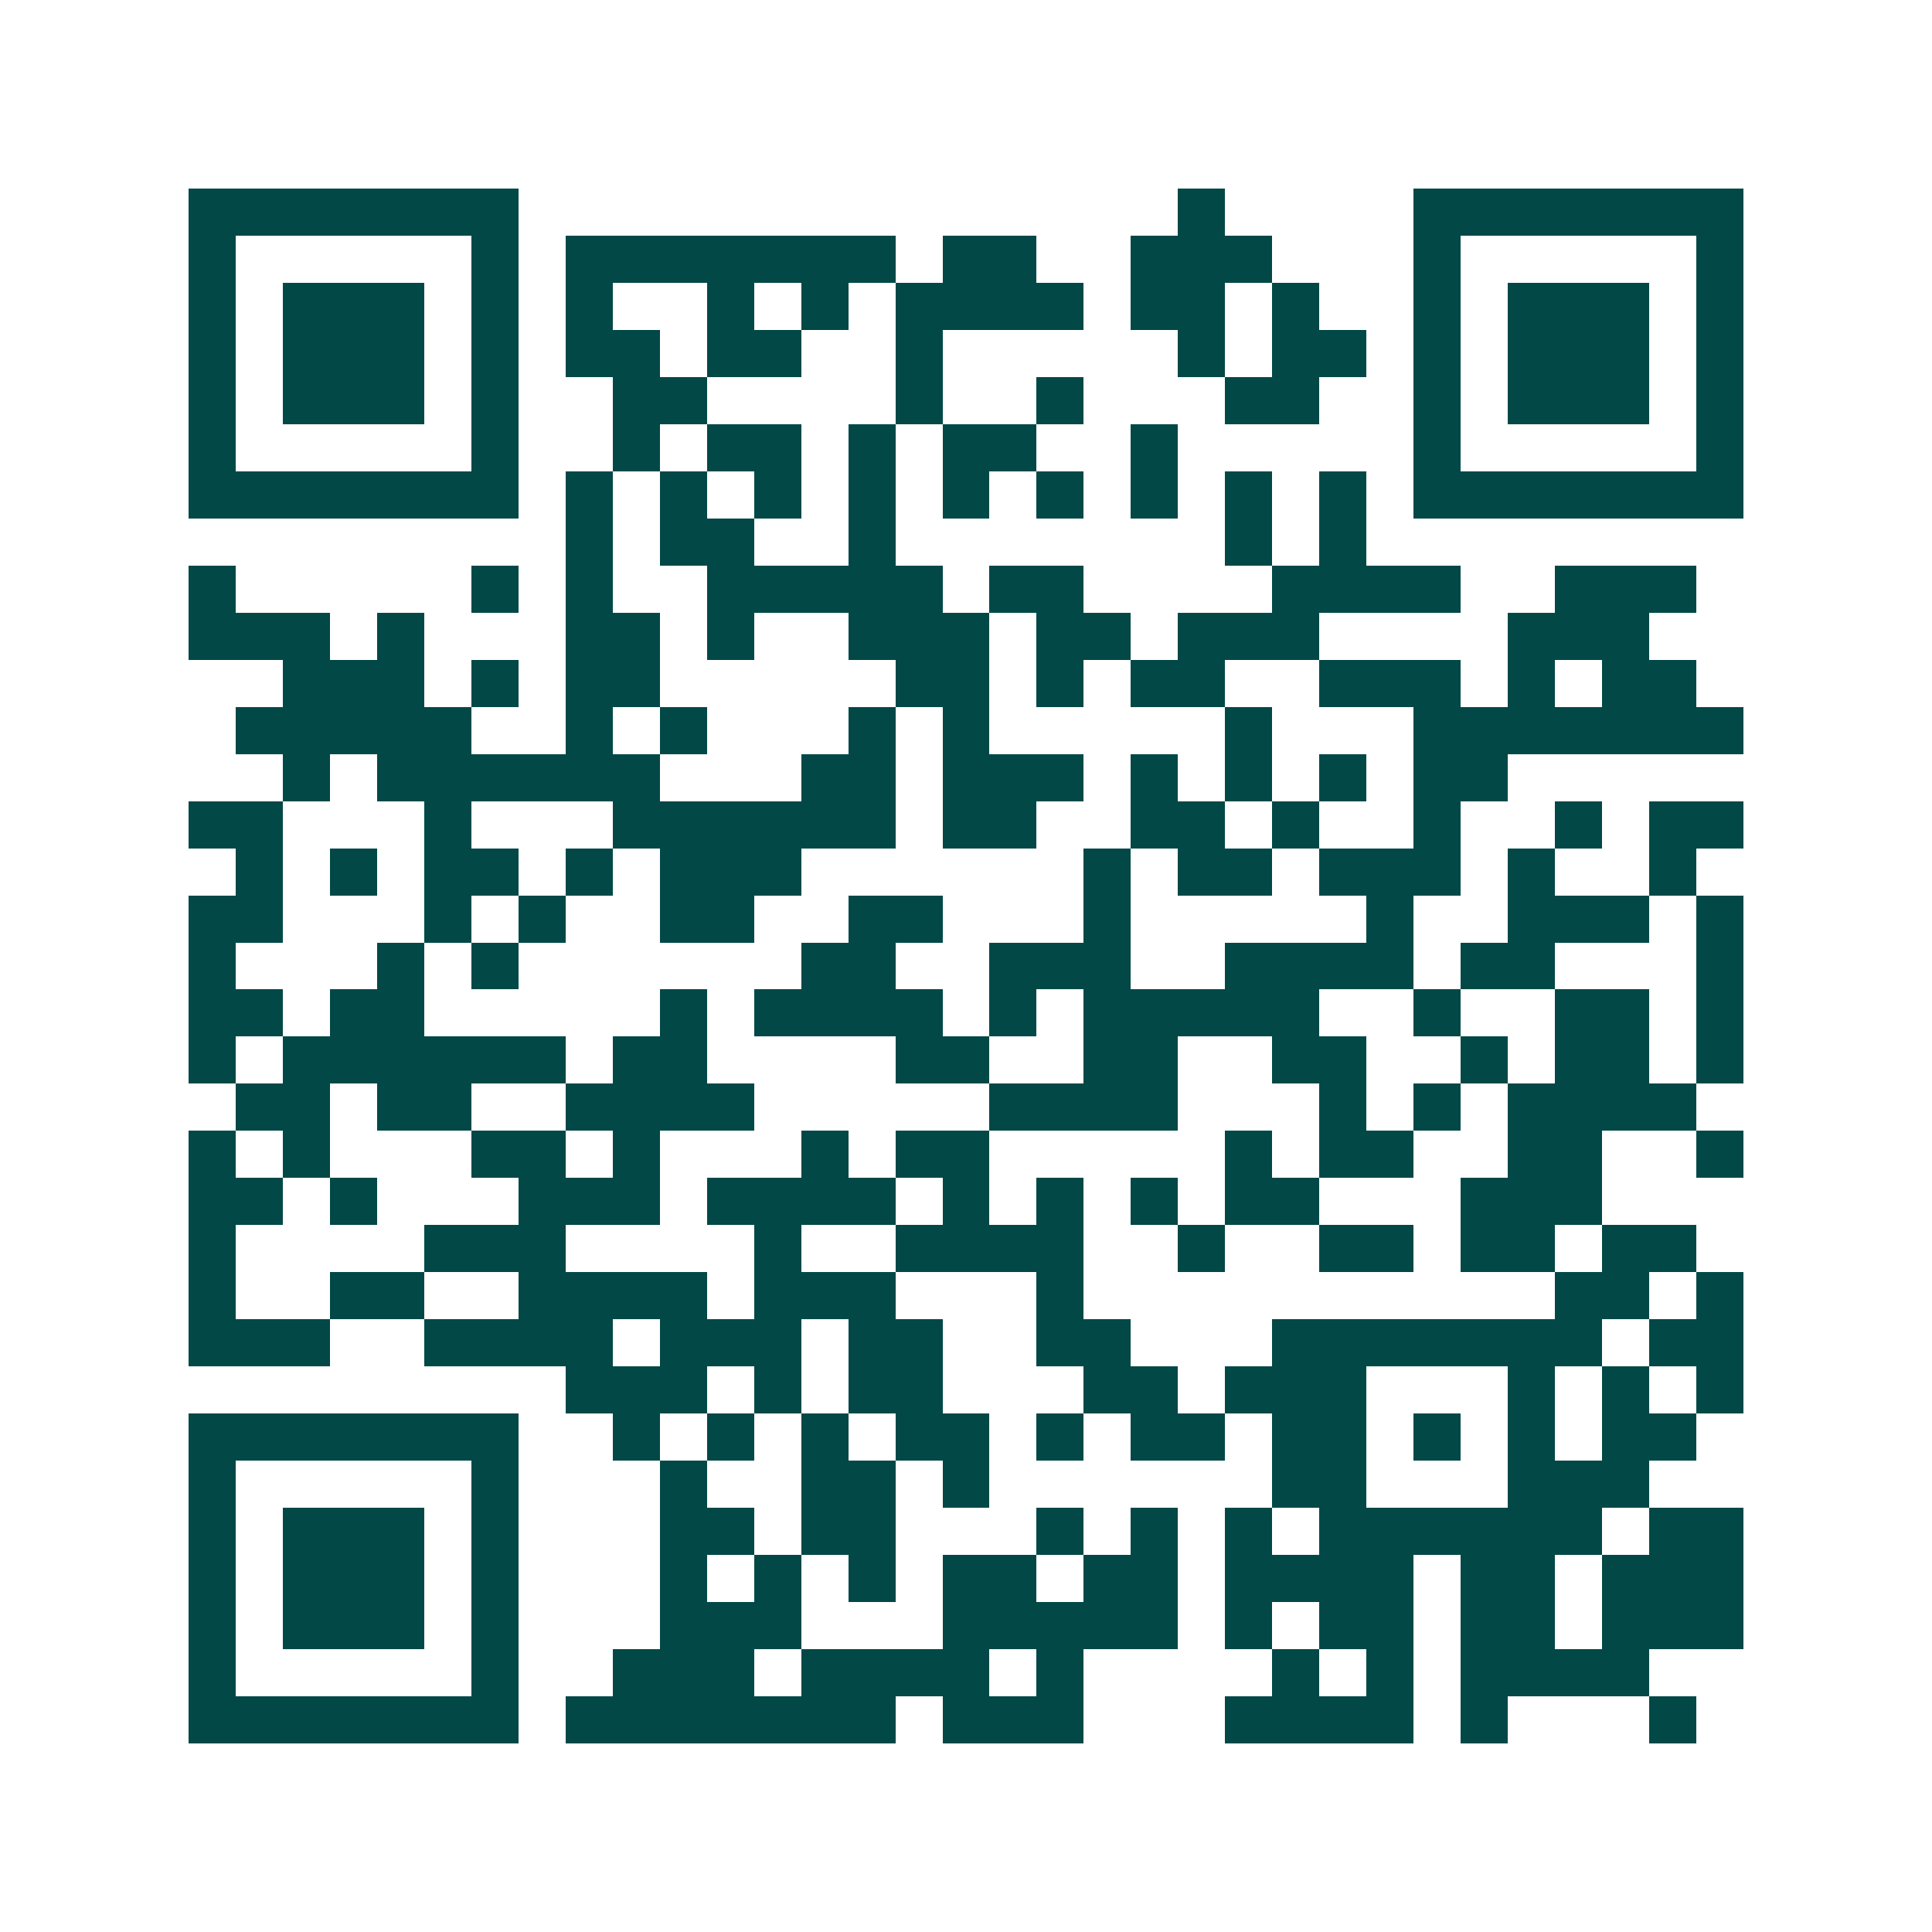 <svg xmlns="http://www.w3.org/2000/svg" width="200" height="200" viewBox="0 0 41 41" shape-rendering="crispEdges"><path fill="#ffffff" d="M0 0h41v41H0z"/><path stroke="#014847" d="M4 4.5h7m14 0h1m4 0h7M4 5.5h1m5 0h1m1 0h7m1 0h2m2 0h3m3 0h1m5 0h1M4 6.5h1m1 0h3m1 0h1m1 0h1m2 0h1m1 0h1m1 0h4m1 0h2m1 0h1m2 0h1m1 0h3m1 0h1M4 7.5h1m1 0h3m1 0h1m1 0h2m1 0h2m2 0h1m5 0h1m1 0h2m1 0h1m1 0h3m1 0h1M4 8.5h1m1 0h3m1 0h1m2 0h2m4 0h1m2 0h1m3 0h2m2 0h1m1 0h3m1 0h1M4 9.5h1m5 0h1m2 0h1m1 0h2m1 0h1m1 0h2m2 0h1m5 0h1m5 0h1M4 10.5h7m1 0h1m1 0h1m1 0h1m1 0h1m1 0h1m1 0h1m1 0h1m1 0h1m1 0h1m1 0h7M12 11.5h1m1 0h2m2 0h1m7 0h1m1 0h1M4 12.5h1m5 0h1m1 0h1m2 0h5m1 0h2m4 0h4m2 0h3M4 13.5h3m1 0h1m3 0h2m1 0h1m2 0h3m1 0h2m1 0h3m4 0h3M6 14.5h3m1 0h1m1 0h2m5 0h2m1 0h1m1 0h2m2 0h3m1 0h1m1 0h2M5 15.5h5m2 0h1m1 0h1m3 0h1m1 0h1m5 0h1m3 0h7M6 16.5h1m1 0h6m3 0h2m1 0h3m1 0h1m1 0h1m1 0h1m1 0h2M4 17.5h2m3 0h1m3 0h6m1 0h2m2 0h2m1 0h1m2 0h1m2 0h1m1 0h2M5 18.5h1m1 0h1m1 0h2m1 0h1m1 0h3m6 0h1m1 0h2m1 0h3m1 0h1m2 0h1M4 19.5h2m3 0h1m1 0h1m2 0h2m2 0h2m3 0h1m5 0h1m2 0h3m1 0h1M4 20.5h1m3 0h1m1 0h1m6 0h2m2 0h3m2 0h4m1 0h2m3 0h1M4 21.5h2m1 0h2m5 0h1m1 0h4m1 0h1m1 0h5m2 0h1m2 0h2m1 0h1M4 22.5h1m1 0h6m1 0h2m4 0h2m2 0h2m2 0h2m2 0h1m1 0h2m1 0h1M5 23.5h2m1 0h2m2 0h4m5 0h4m3 0h1m1 0h1m1 0h4M4 24.5h1m1 0h1m3 0h2m1 0h1m3 0h1m1 0h2m5 0h1m1 0h2m2 0h2m2 0h1M4 25.5h2m1 0h1m3 0h3m1 0h4m1 0h1m1 0h1m1 0h1m1 0h2m3 0h3M4 26.5h1m4 0h3m4 0h1m2 0h4m2 0h1m2 0h2m1 0h2m1 0h2M4 27.5h1m2 0h2m2 0h4m1 0h3m3 0h1m10 0h2m1 0h1M4 28.5h3m2 0h4m1 0h3m1 0h2m2 0h2m3 0h7m1 0h2M12 29.5h3m1 0h1m1 0h2m3 0h2m1 0h3m3 0h1m1 0h1m1 0h1M4 30.5h7m2 0h1m1 0h1m1 0h1m1 0h2m1 0h1m1 0h2m1 0h2m1 0h1m1 0h1m1 0h2M4 31.5h1m5 0h1m3 0h1m2 0h2m1 0h1m6 0h2m3 0h3M4 32.5h1m1 0h3m1 0h1m3 0h2m1 0h2m3 0h1m1 0h1m1 0h1m1 0h6m1 0h2M4 33.5h1m1 0h3m1 0h1m3 0h1m1 0h1m1 0h1m1 0h2m1 0h2m1 0h4m1 0h2m1 0h3M4 34.5h1m1 0h3m1 0h1m3 0h3m3 0h5m1 0h1m1 0h2m1 0h2m1 0h3M4 35.5h1m5 0h1m2 0h3m1 0h4m1 0h1m4 0h1m1 0h1m1 0h4M4 36.5h7m1 0h7m1 0h3m3 0h4m1 0h1m3 0h1"/></svg>
